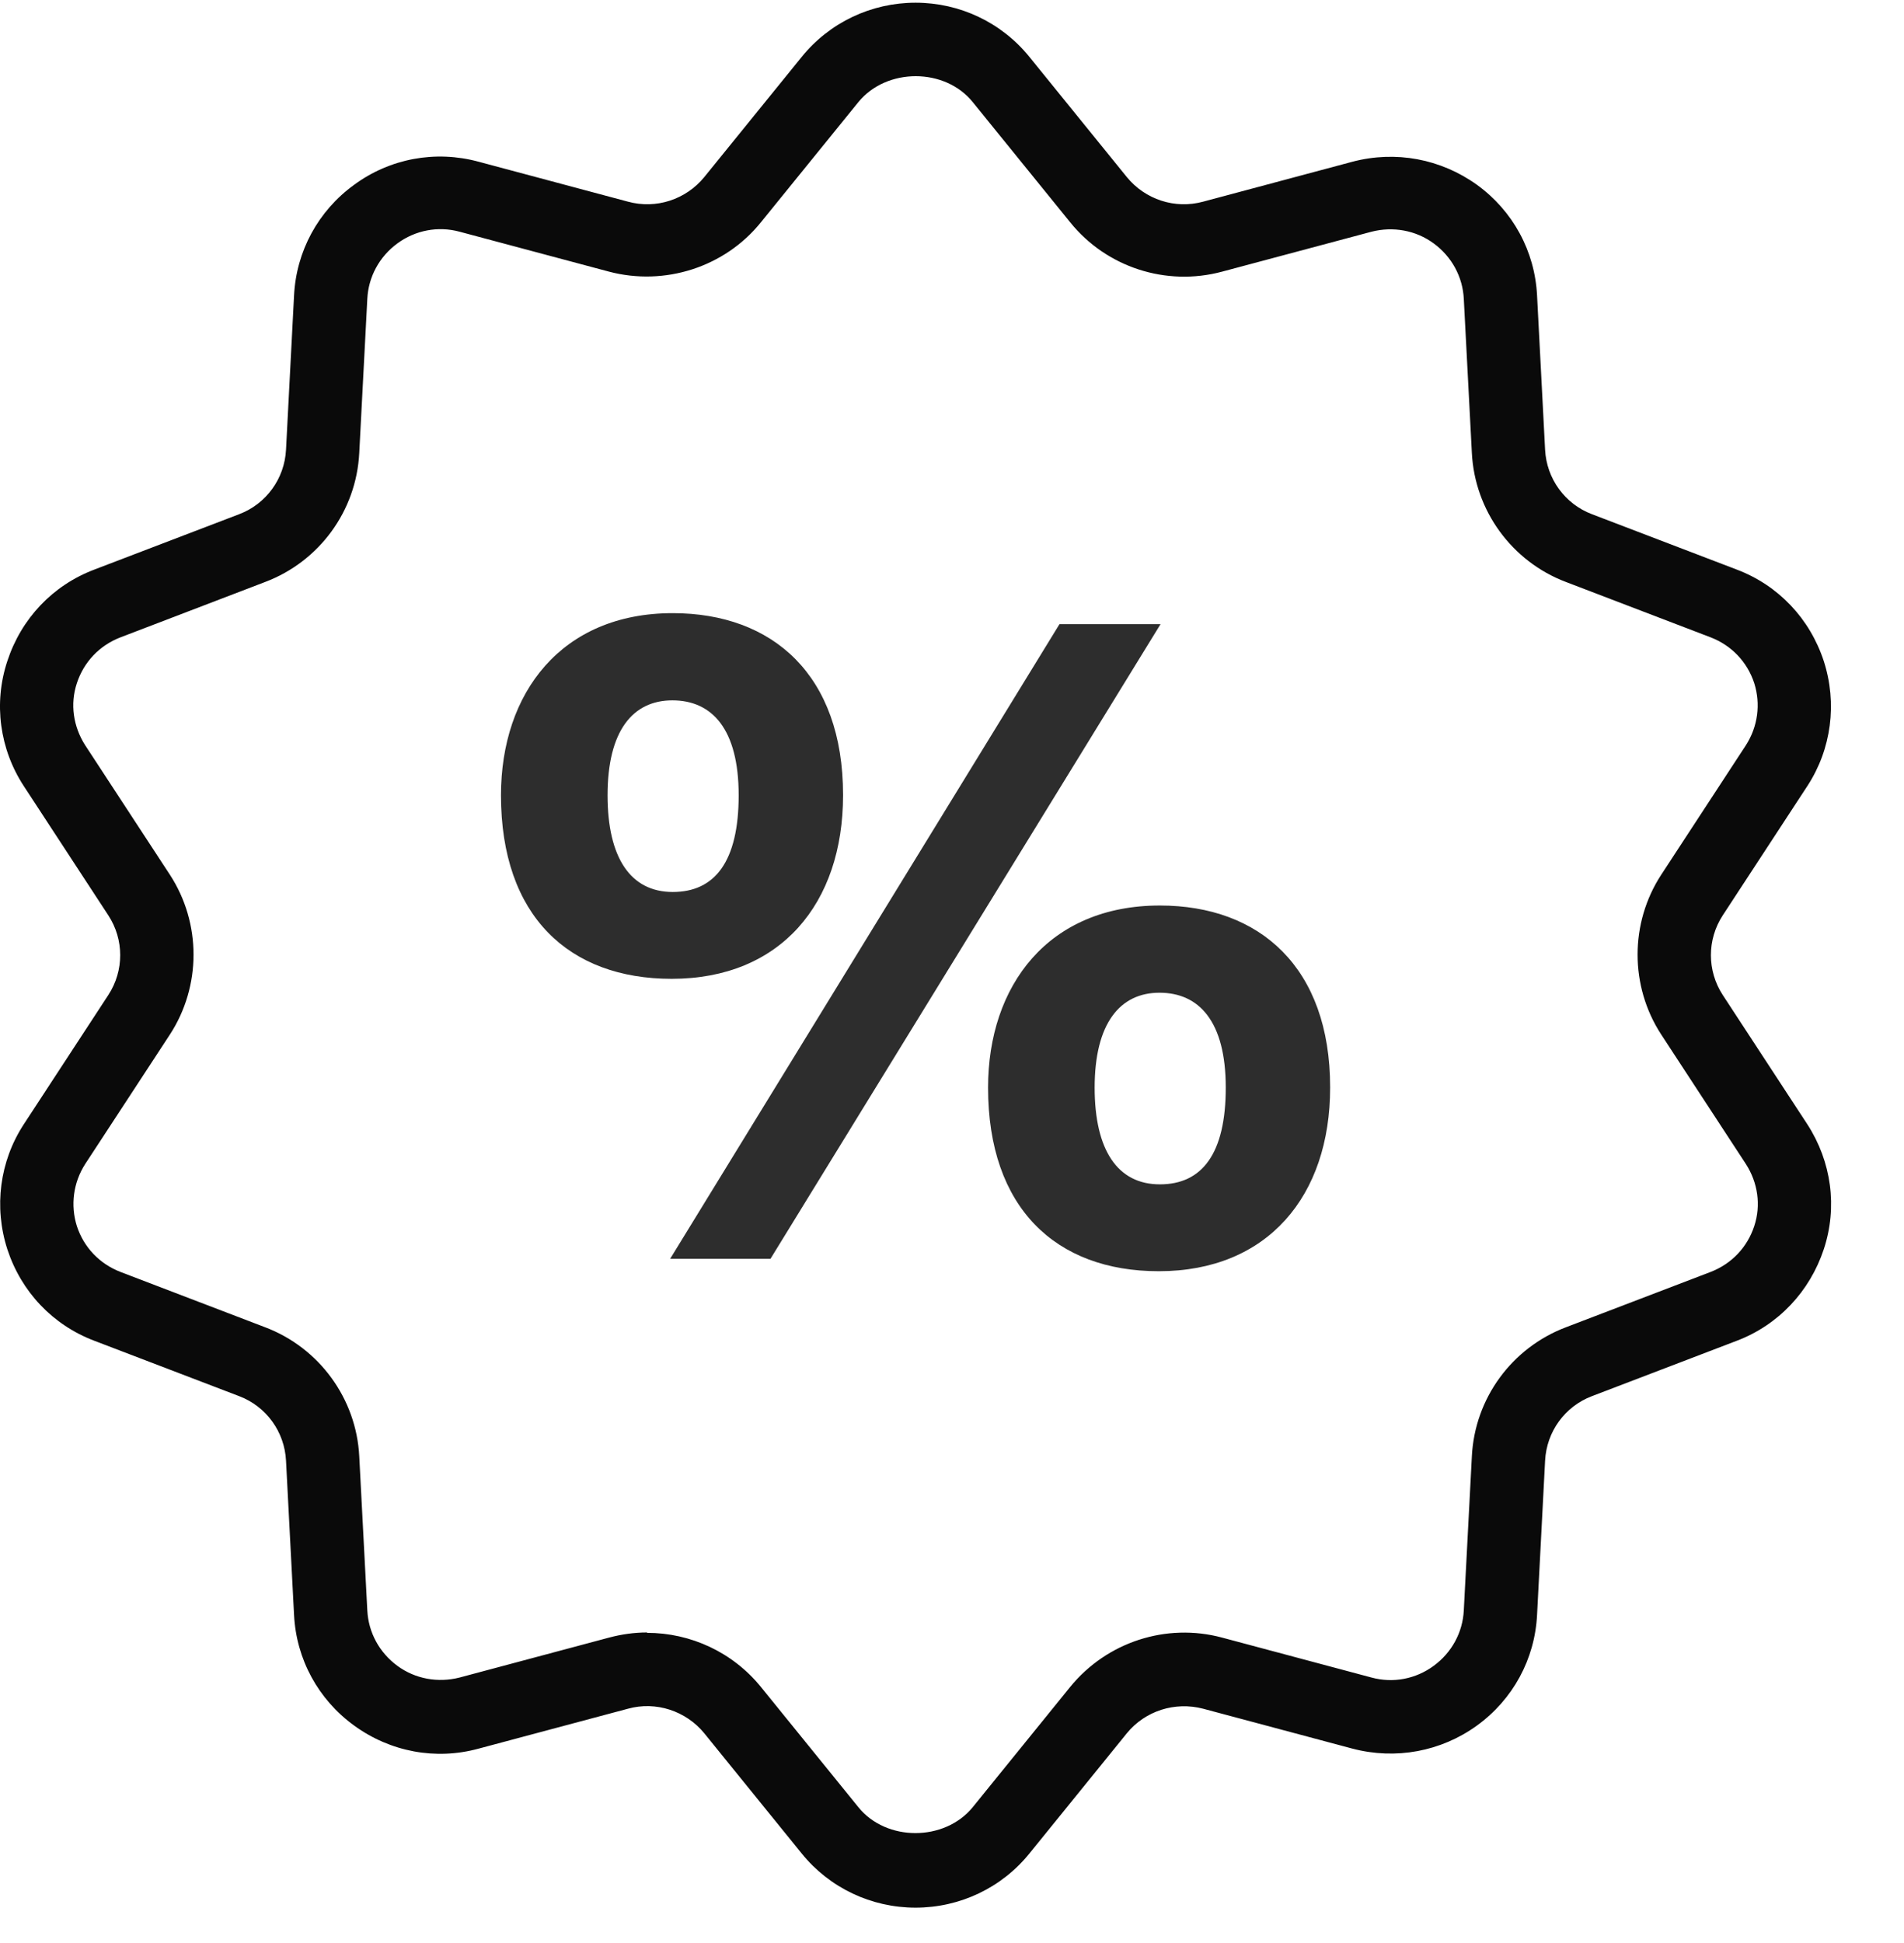 <svg width="50" height="51" viewBox="0 0 50 51" fill="none" xmlns="http://www.w3.org/2000/svg">
<g id="Icons/Basic/Library">
<g id="Vector">
<path d="M24.043 50.072C22.879 50.072 21.783 49.553 21.052 48.649L18.494 45.494C18.013 44.907 17.224 44.648 16.493 44.85L12.569 45.898C11.444 46.206 10.252 45.985 9.299 45.292C8.357 44.609 7.78 43.551 7.722 42.388L7.511 38.339C7.472 37.579 6.991 36.915 6.28 36.646L2.481 35.194C1.384 34.78 0.557 33.905 0.192 32.789C-0.164 31.683 -0.01 30.481 0.625 29.51L2.846 26.115C3.26 25.48 3.26 24.663 2.846 24.028L0.625 20.633C-0.01 19.662 -0.174 18.46 0.192 17.354C0.557 16.238 1.384 15.363 2.481 14.949L6.28 13.497C6.991 13.228 7.472 12.564 7.511 11.805L7.722 7.756C7.78 6.592 8.357 5.534 9.299 4.851C10.242 4.159 11.434 3.937 12.569 4.245L16.493 5.294C17.234 5.495 18.013 5.236 18.494 4.649L21.052 1.495C21.783 0.591 22.879 0.071 24.043 0.071C25.207 0.071 26.303 0.591 27.034 1.495L29.592 4.649C30.073 5.236 30.852 5.495 31.593 5.294L35.516 4.245C36.651 3.947 37.834 4.168 38.786 4.851C39.729 5.534 40.306 6.592 40.364 7.756L40.575 11.805C40.614 12.564 41.094 13.228 41.806 13.497L45.605 14.949C46.701 15.363 47.528 16.238 47.894 17.354C48.25 18.46 48.096 19.662 47.461 20.633L45.239 24.028C44.826 24.663 44.826 25.48 45.239 26.115L47.461 29.51C48.096 30.491 48.259 31.683 47.894 32.789C47.528 33.895 46.701 34.78 45.605 35.194L41.806 36.646C41.094 36.915 40.614 37.579 40.575 38.339L40.364 42.388C40.306 43.551 39.729 44.609 38.786 45.292C37.844 45.975 36.651 46.196 35.516 45.898L31.593 44.85C30.852 44.657 30.073 44.907 29.592 45.494L27.034 48.649C26.303 49.553 25.207 50.072 24.043 50.072ZM16.993 42.859C18.138 42.859 19.244 43.369 19.984 44.282L22.543 47.437C23.273 48.341 24.803 48.341 25.543 47.437L28.101 44.282C29.063 43.099 30.631 42.59 32.093 42.984L36.017 44.032C36.584 44.186 37.18 44.071 37.651 43.724C38.123 43.378 38.411 42.849 38.44 42.272L38.652 38.223C38.729 36.704 39.7 35.377 41.123 34.838L44.922 33.386C45.47 33.174 45.884 32.742 46.067 32.184C46.249 31.636 46.163 31.039 45.845 30.549L43.624 27.154C42.797 25.884 42.797 24.23 43.624 22.961L45.845 19.566C46.163 19.075 46.24 18.479 46.067 17.931C45.884 17.373 45.47 16.94 44.922 16.729L41.123 15.276C39.7 14.738 38.729 13.401 38.652 11.891L38.44 7.842C38.411 7.265 38.123 6.736 37.651 6.39C37.18 6.044 36.584 5.938 36.017 6.082L32.093 7.13C30.621 7.525 29.053 7.015 28.101 5.832L25.543 2.678C24.812 1.774 23.283 1.774 22.543 2.678L19.984 5.832C19.032 7.015 17.455 7.515 15.993 7.13L12.069 6.082C11.502 5.928 10.906 6.044 10.434 6.39C9.963 6.736 9.675 7.265 9.646 7.842L9.434 11.891C9.357 13.411 8.386 14.738 6.962 15.276L3.164 16.729C2.615 16.94 2.202 17.373 2.019 17.931C1.836 18.479 1.923 19.075 2.24 19.566L4.462 22.961C5.289 24.23 5.289 25.884 4.462 27.154L2.24 30.549C1.923 31.039 1.846 31.636 2.019 32.184C2.202 32.742 2.615 33.174 3.164 33.386L6.962 34.838C8.386 35.377 9.357 36.713 9.434 38.223L9.646 42.272C9.675 42.849 9.963 43.378 10.434 43.724C10.906 44.071 11.502 44.176 12.069 44.032L15.993 42.984C16.32 42.897 16.657 42.849 16.993 42.849V42.859Z" fill="#0A0A0A"/>
<path d="M22.139 20.874C22.139 23.72 20.494 25.692 17.638 25.692C14.945 25.692 13.156 24.047 13.156 20.874C13.156 18.19 14.743 16.094 17.667 16.094C20.292 16.094 22.139 17.719 22.139 20.864V20.874ZM15.955 20.874C15.955 22.518 16.561 23.413 17.667 23.413C18.773 23.413 19.398 22.614 19.398 20.874C19.398 19.133 18.696 18.383 17.657 18.383C16.618 18.383 15.955 19.181 15.955 20.874ZM17.599 33.04L27.823 16.382H30.477L20.234 33.04H17.59H17.599ZM34.93 28.548C34.93 31.395 33.285 33.367 30.429 33.367C27.726 33.367 25.947 31.703 25.947 28.548C25.947 25.865 27.534 23.768 30.458 23.768C33.083 23.768 34.93 25.394 34.93 28.539V28.548ZM28.746 28.548C28.746 30.193 29.352 31.087 30.458 31.087C31.564 31.087 32.189 30.289 32.189 28.548C32.189 26.808 31.487 26.057 30.448 26.057C29.409 26.057 28.746 26.865 28.746 28.548Z" fill="#2D2D2D"/>
</g>
</g>
</svg>
